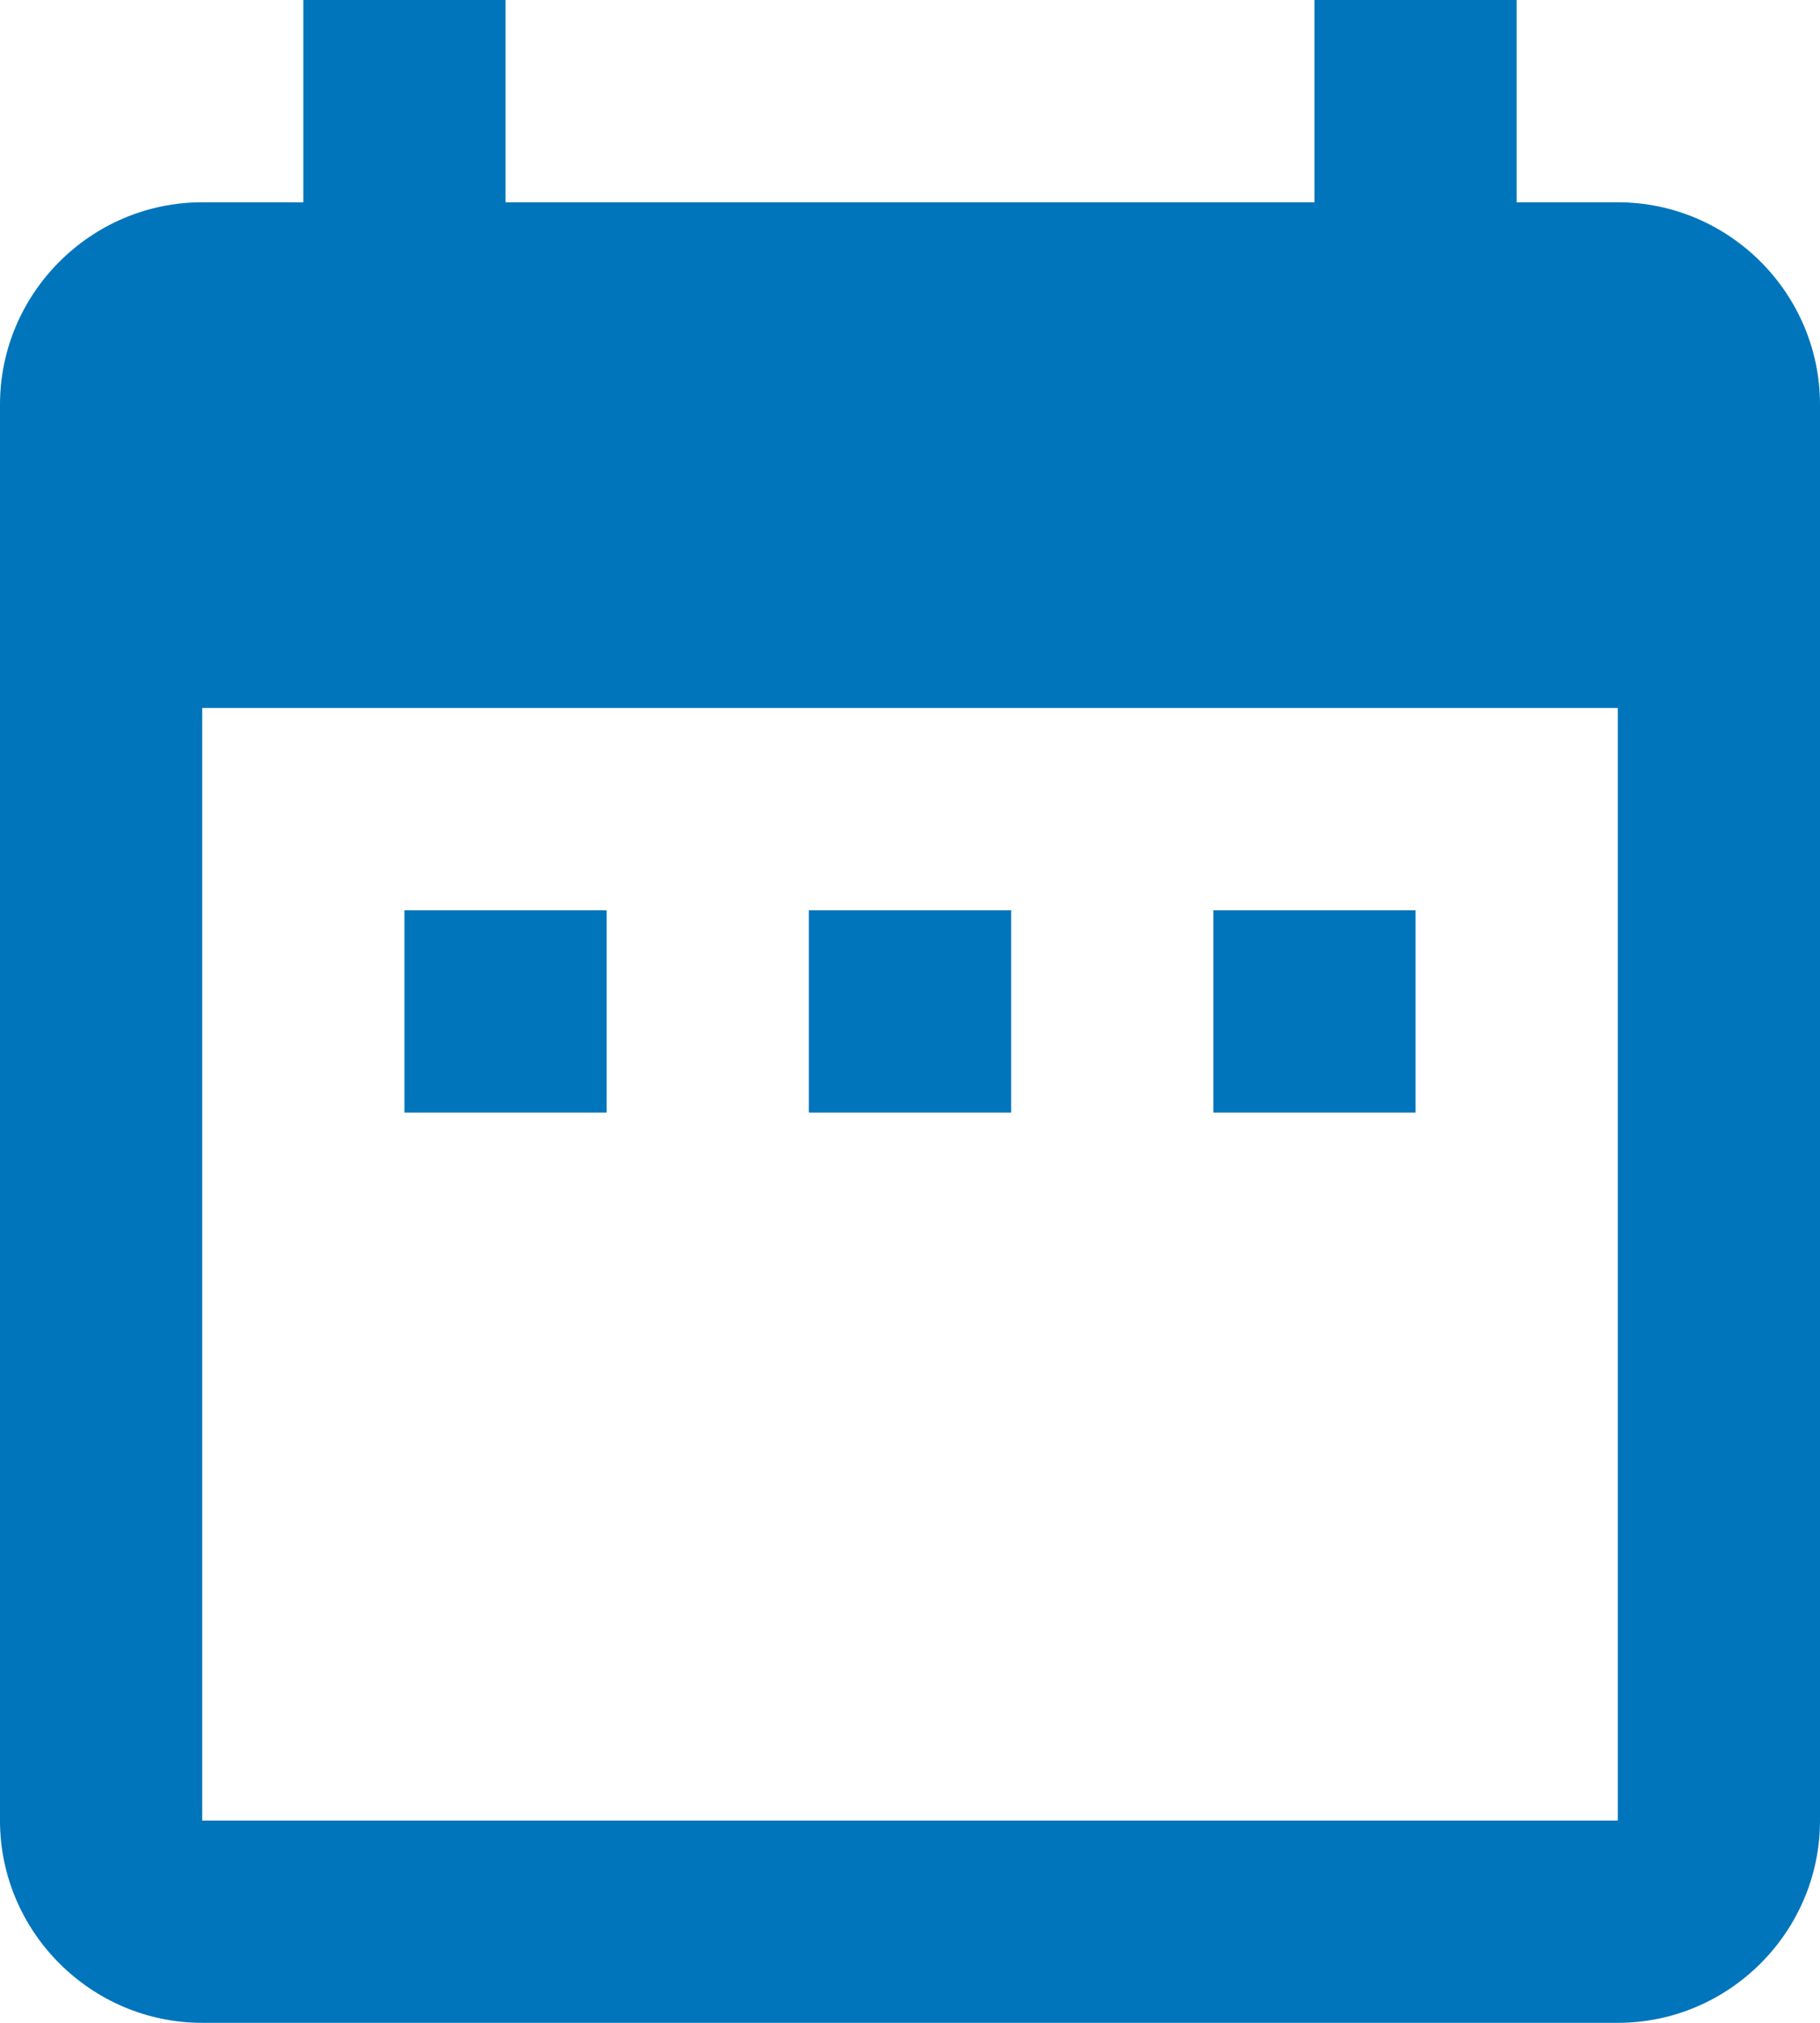 <?xml version="1.0" encoding="utf-8"?><svg enable-background="new 0 0 18 20" viewBox="0 0 18 20" xmlns="http://www.w3.org/2000/svg"><path d="m6 9h-2v2h2zm4 0h-2v2h2zm4 0h-2v2h2zm2-7h-1v-2h-2v2h-8v-2h-2v2h-1c-1.1 0-2 .9-2 2v14c0 1.1.9 2 2 2h14c1.1 0 2-.9 2-2v-14c0-1.1-.9-2-2-2zm0 16h-14v-11h14z" fill="#0075bb"/></svg>